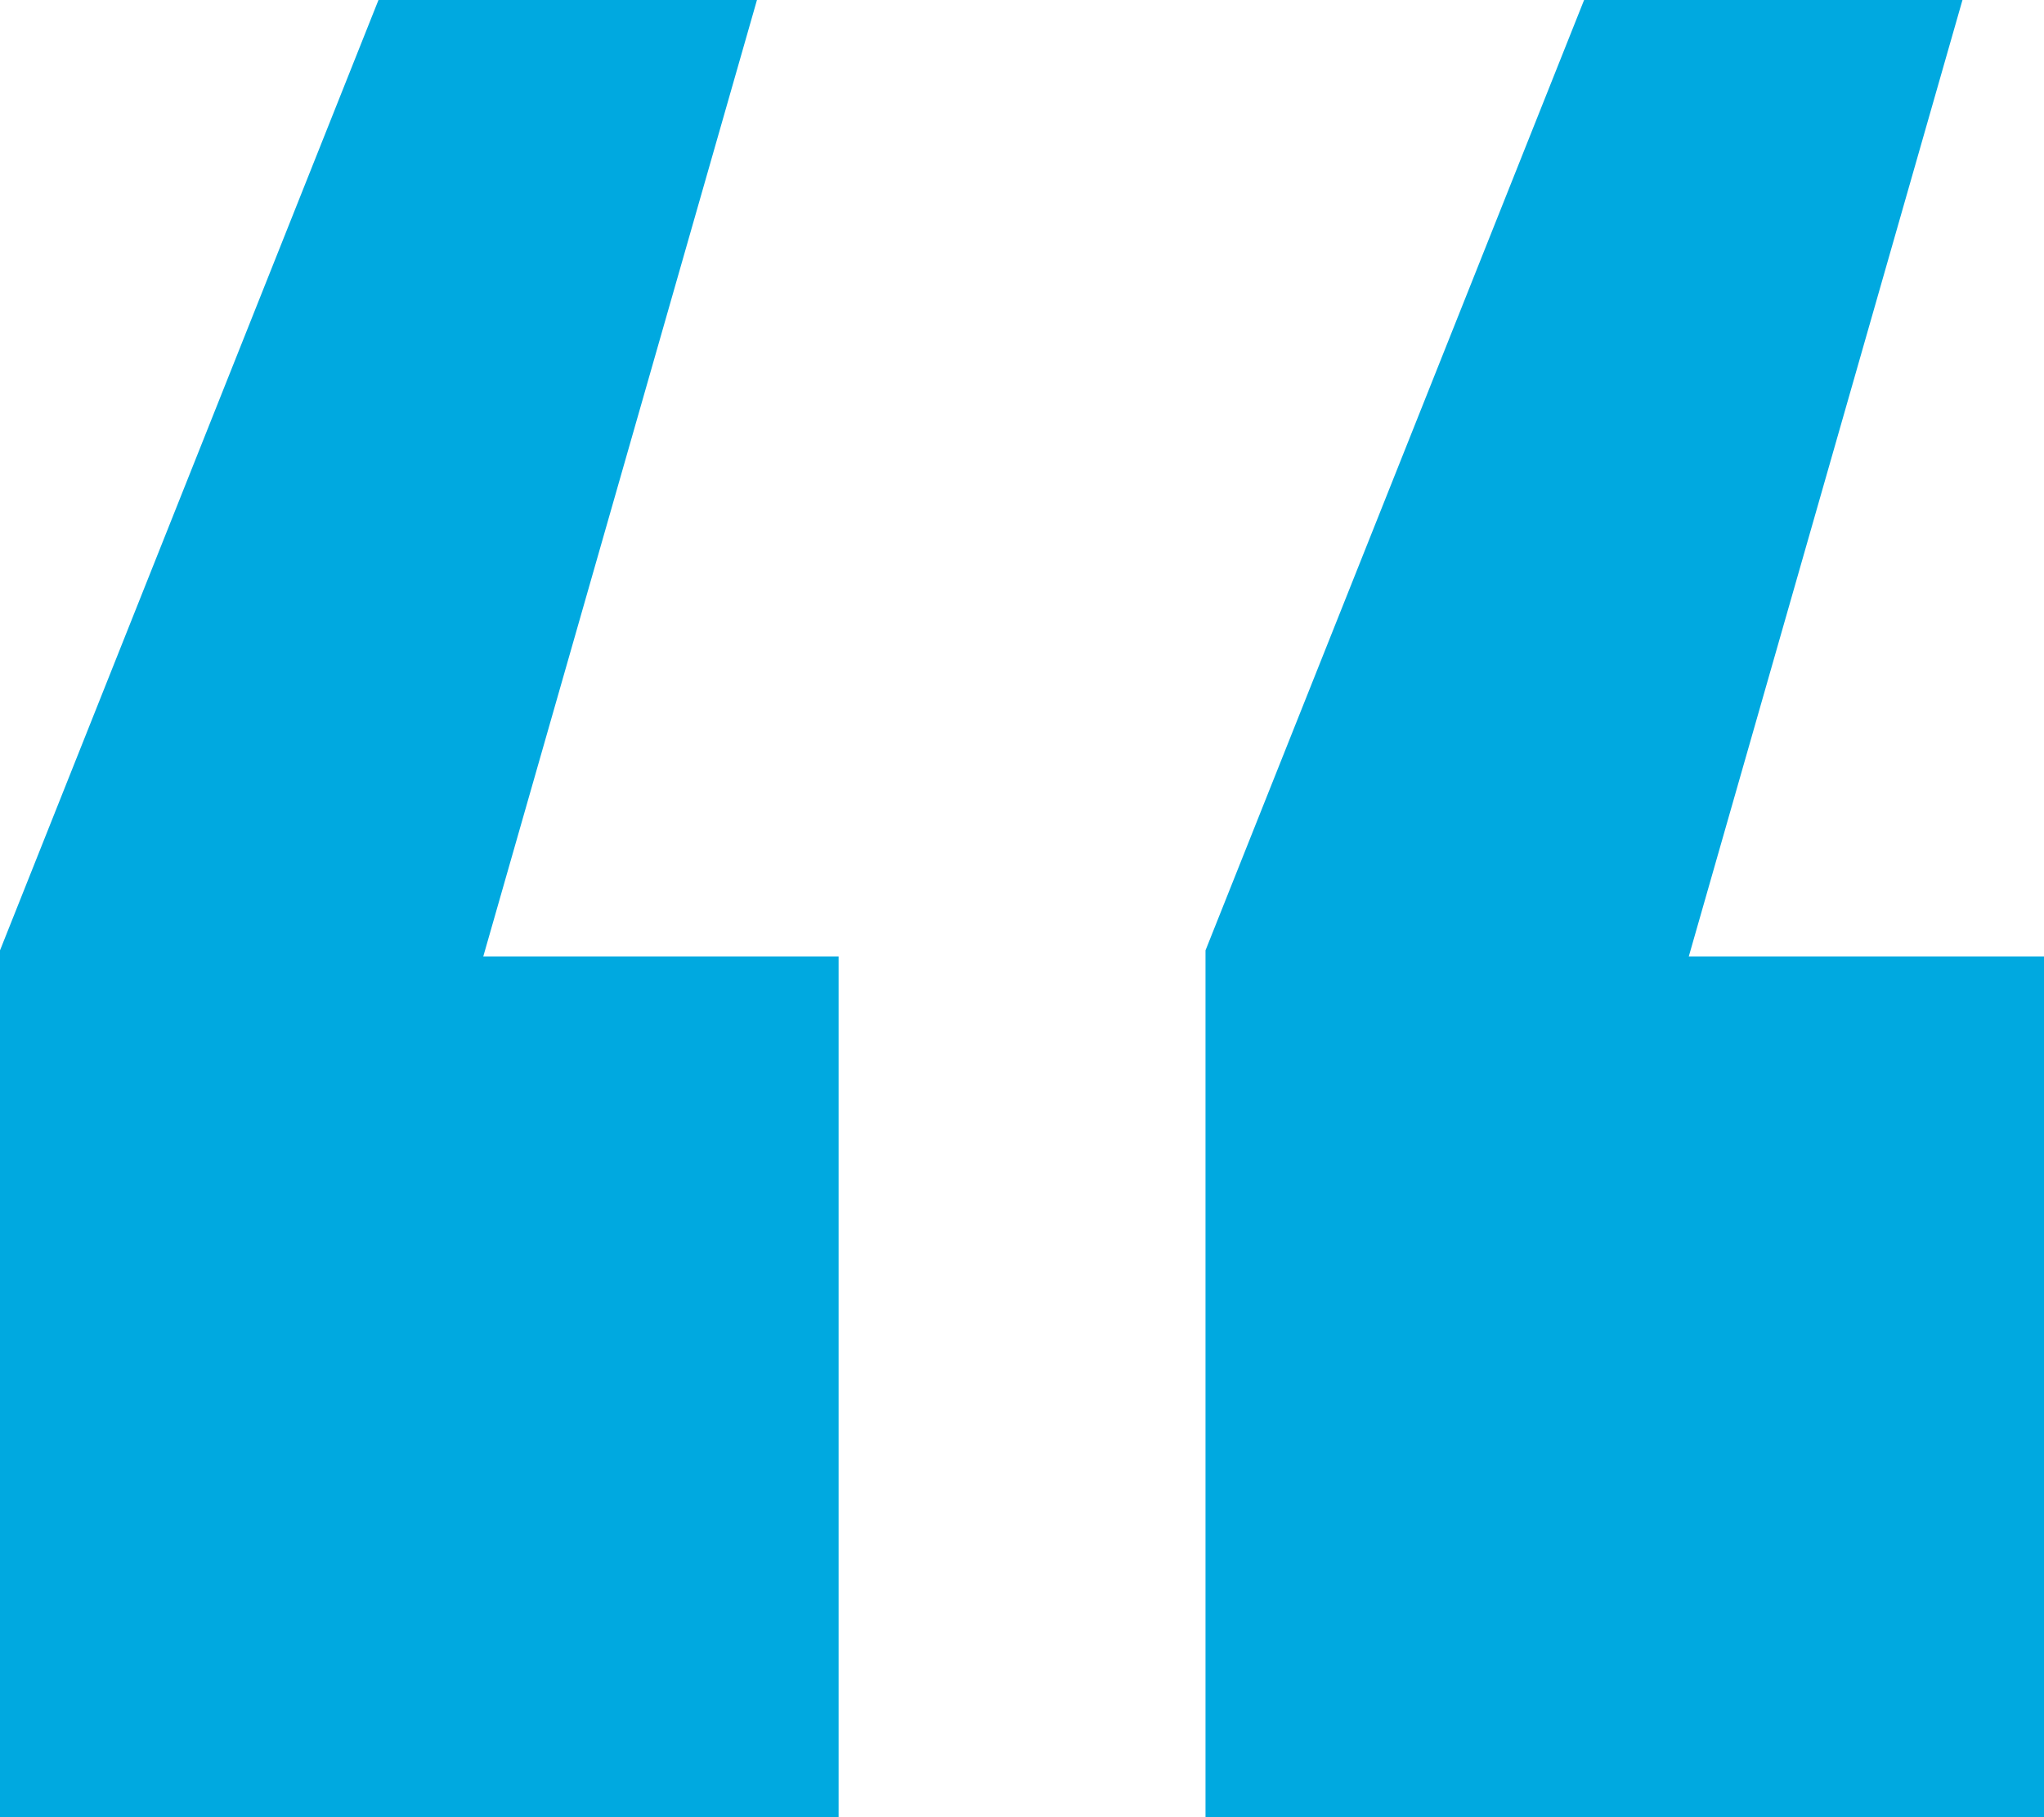 <svg width="18" height="16" viewBox="0 0 18 16" fill="none" xmlns="http://www.w3.org/2000/svg"><path d="M6.667 0H3.333L0 8.368V16h7.385V8.421H4.256L6.666 0zm10.615 0H13.95l-3.334 8.368V16H18V8.421h-3.128L17.282 0z" fill="#00A9E0"/></svg>